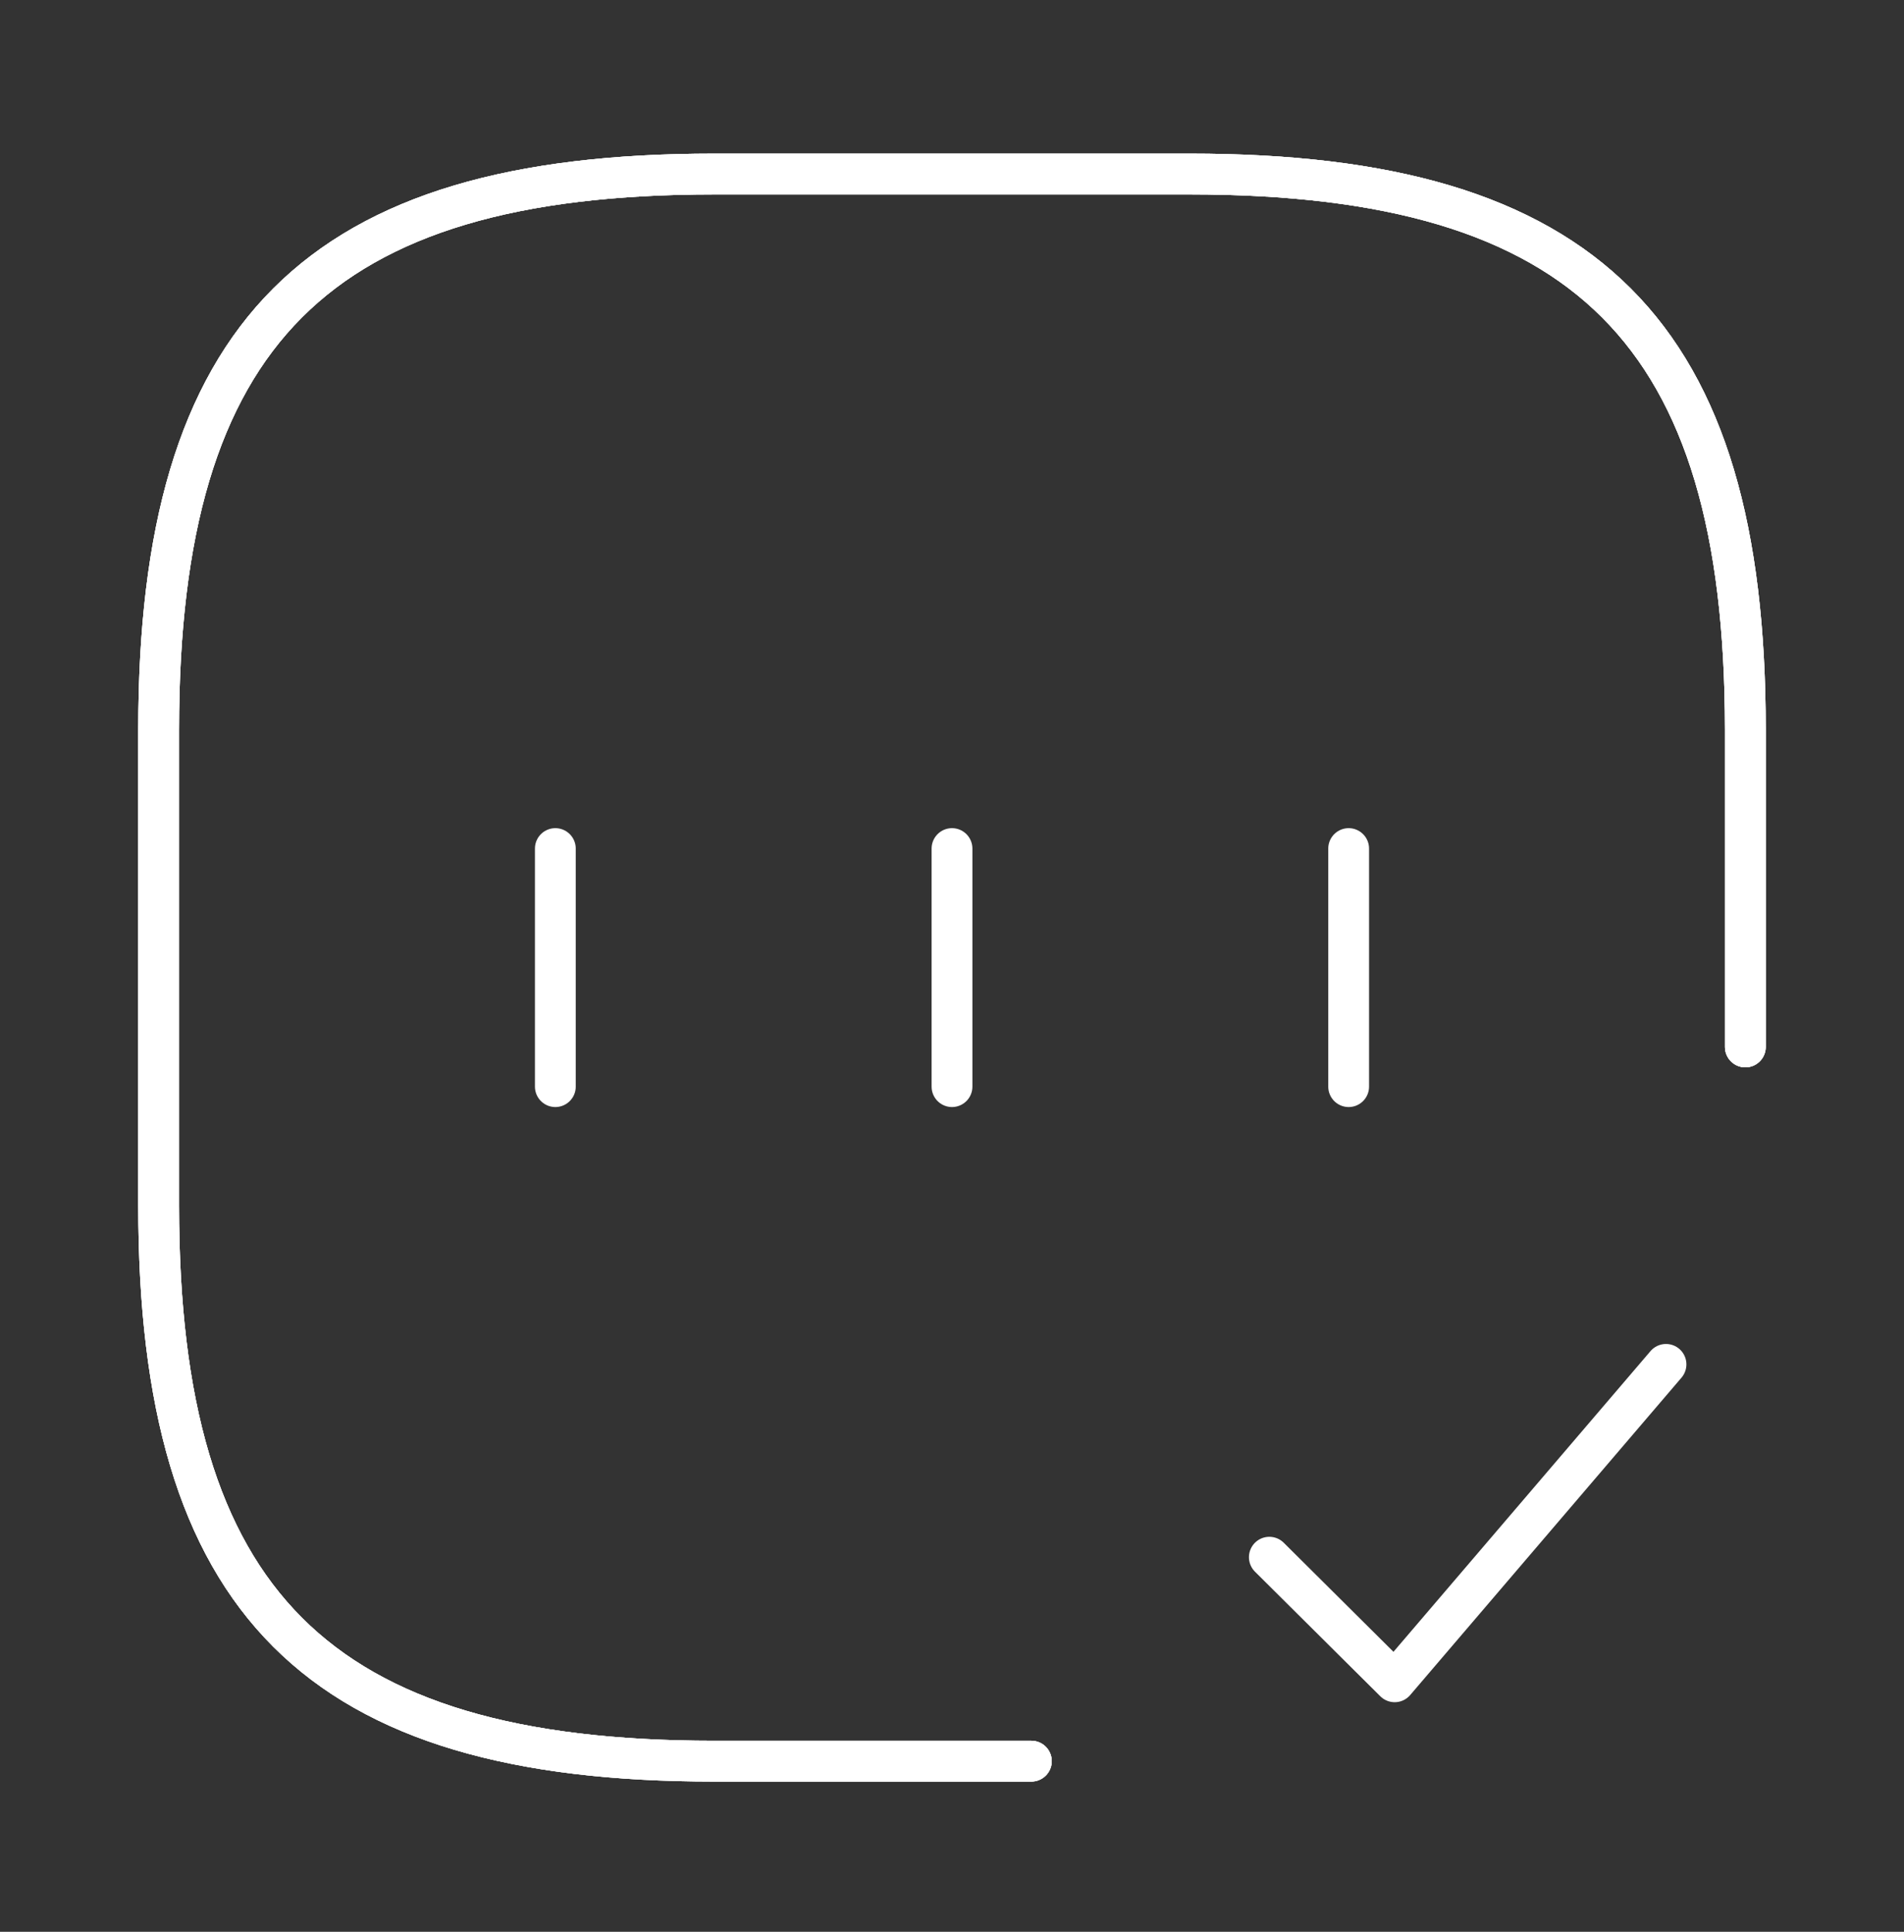 <svg width="70" height="71" viewBox="0 0 70 71" fill="none" xmlns="http://www.w3.org/2000/svg">
<rect x="0" y="0" width="70" height="71" fill="#333333" stroke="none"/>
<path d="M64.167 38.479V26.812C64.167 12.229 58.333 6.396 43.75 6.396H26.25C11.667 6.396 5.833 12.229 5.833 26.812V44.312C5.833 58.896 11.667 64.729 26.25 64.729H37.917" stroke="white" stroke-width="1.5" stroke-linecap="round" stroke-linejoin="round"/>
<path d="M64.167 38.479V26.812C64.167 12.229 58.333 6.396 43.75 6.396H26.25C11.667 6.396 5.833 12.229 5.833 26.812V44.312C5.833 58.896 11.667 64.729 26.25 64.729H37.917" stroke="white" stroke-width="1.5" stroke-linecap="round" stroke-linejoin="round"/>
<path d="M64.167 38.479V26.812C64.167 12.229 58.333 6.396 43.75 6.396H26.25C11.667 6.396 5.833 12.229 5.833 26.812V44.312C5.833 58.896 11.667 64.729 26.25 64.729H37.917" stroke="white" stroke-width="1.5" stroke-linecap="round" stroke-linejoin="round"/>
<path d="M46.667 57.233L51.275 61.812L61.25 50.146" stroke="white" stroke-width="1.5" stroke-linecap="round" stroke-linejoin="round"/>
<path d="M20.417 31.188V39.938" stroke="white" stroke-width="1.5" stroke-linecap="round" stroke-linejoin="round"/>
<path d="M35 31.188V39.938" stroke="white" stroke-width="1.5" stroke-linecap="round" stroke-linejoin="round"/>
<path d="M49.583 31.188V39.938" stroke="white" stroke-width="1.5" stroke-linecap="round" stroke-linejoin="round"/>
</svg>

